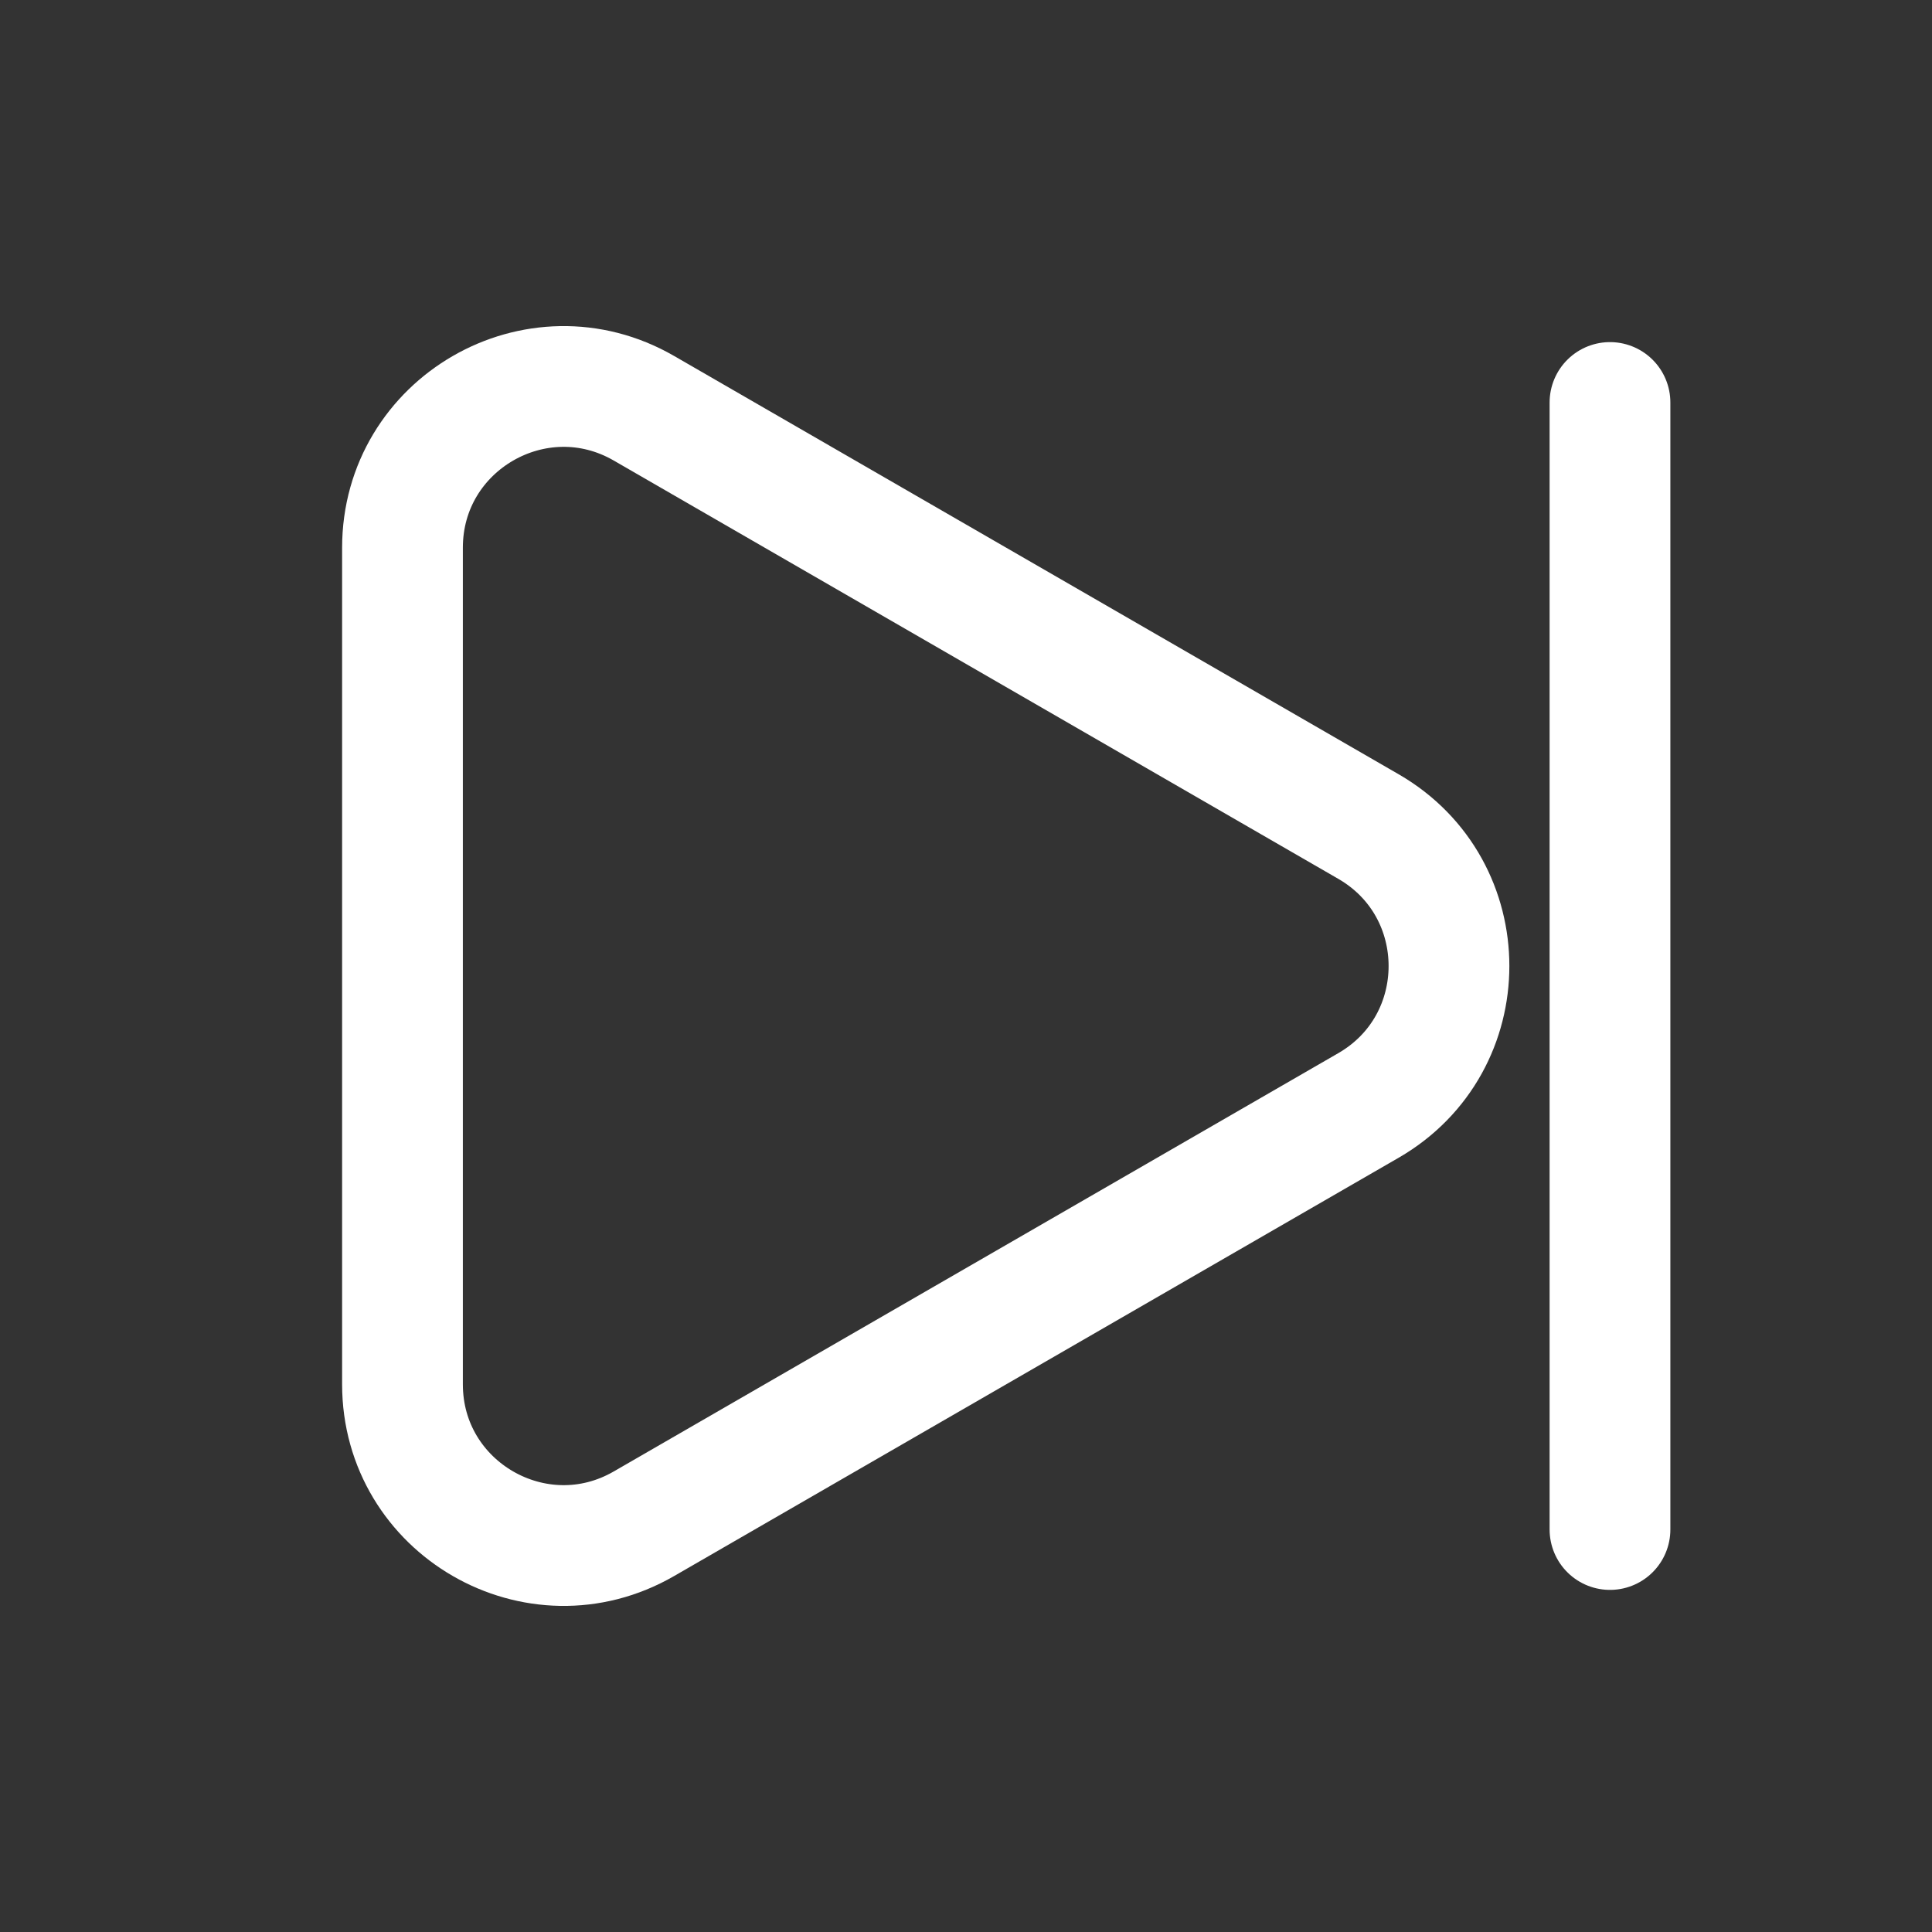 <svg width="40" height="40" viewBox="0 0 40 40" fill="none" xmlns="http://www.w3.org/2000/svg">
<rect x="0" y="0" width="40" height="40" fill="#333333" stroke="none"/>
<path d="M28.333 17.113C30.555 18.397 30.555 21.603 28.333 22.887L13.333 31.547C11.112 32.83 8.333 31.227 8.333 28.66V11.34C8.333 8.773 11.112 7.17 13.333 8.453L28.333 17.113Z" stroke="white" stroke-width="2.5" stroke-linejoin="round"/>
<path d="M33.333 8.333V31.667" stroke="white" stroke-width="2.5" stroke-linecap="round" stroke-linejoin="round"/>
</svg>
